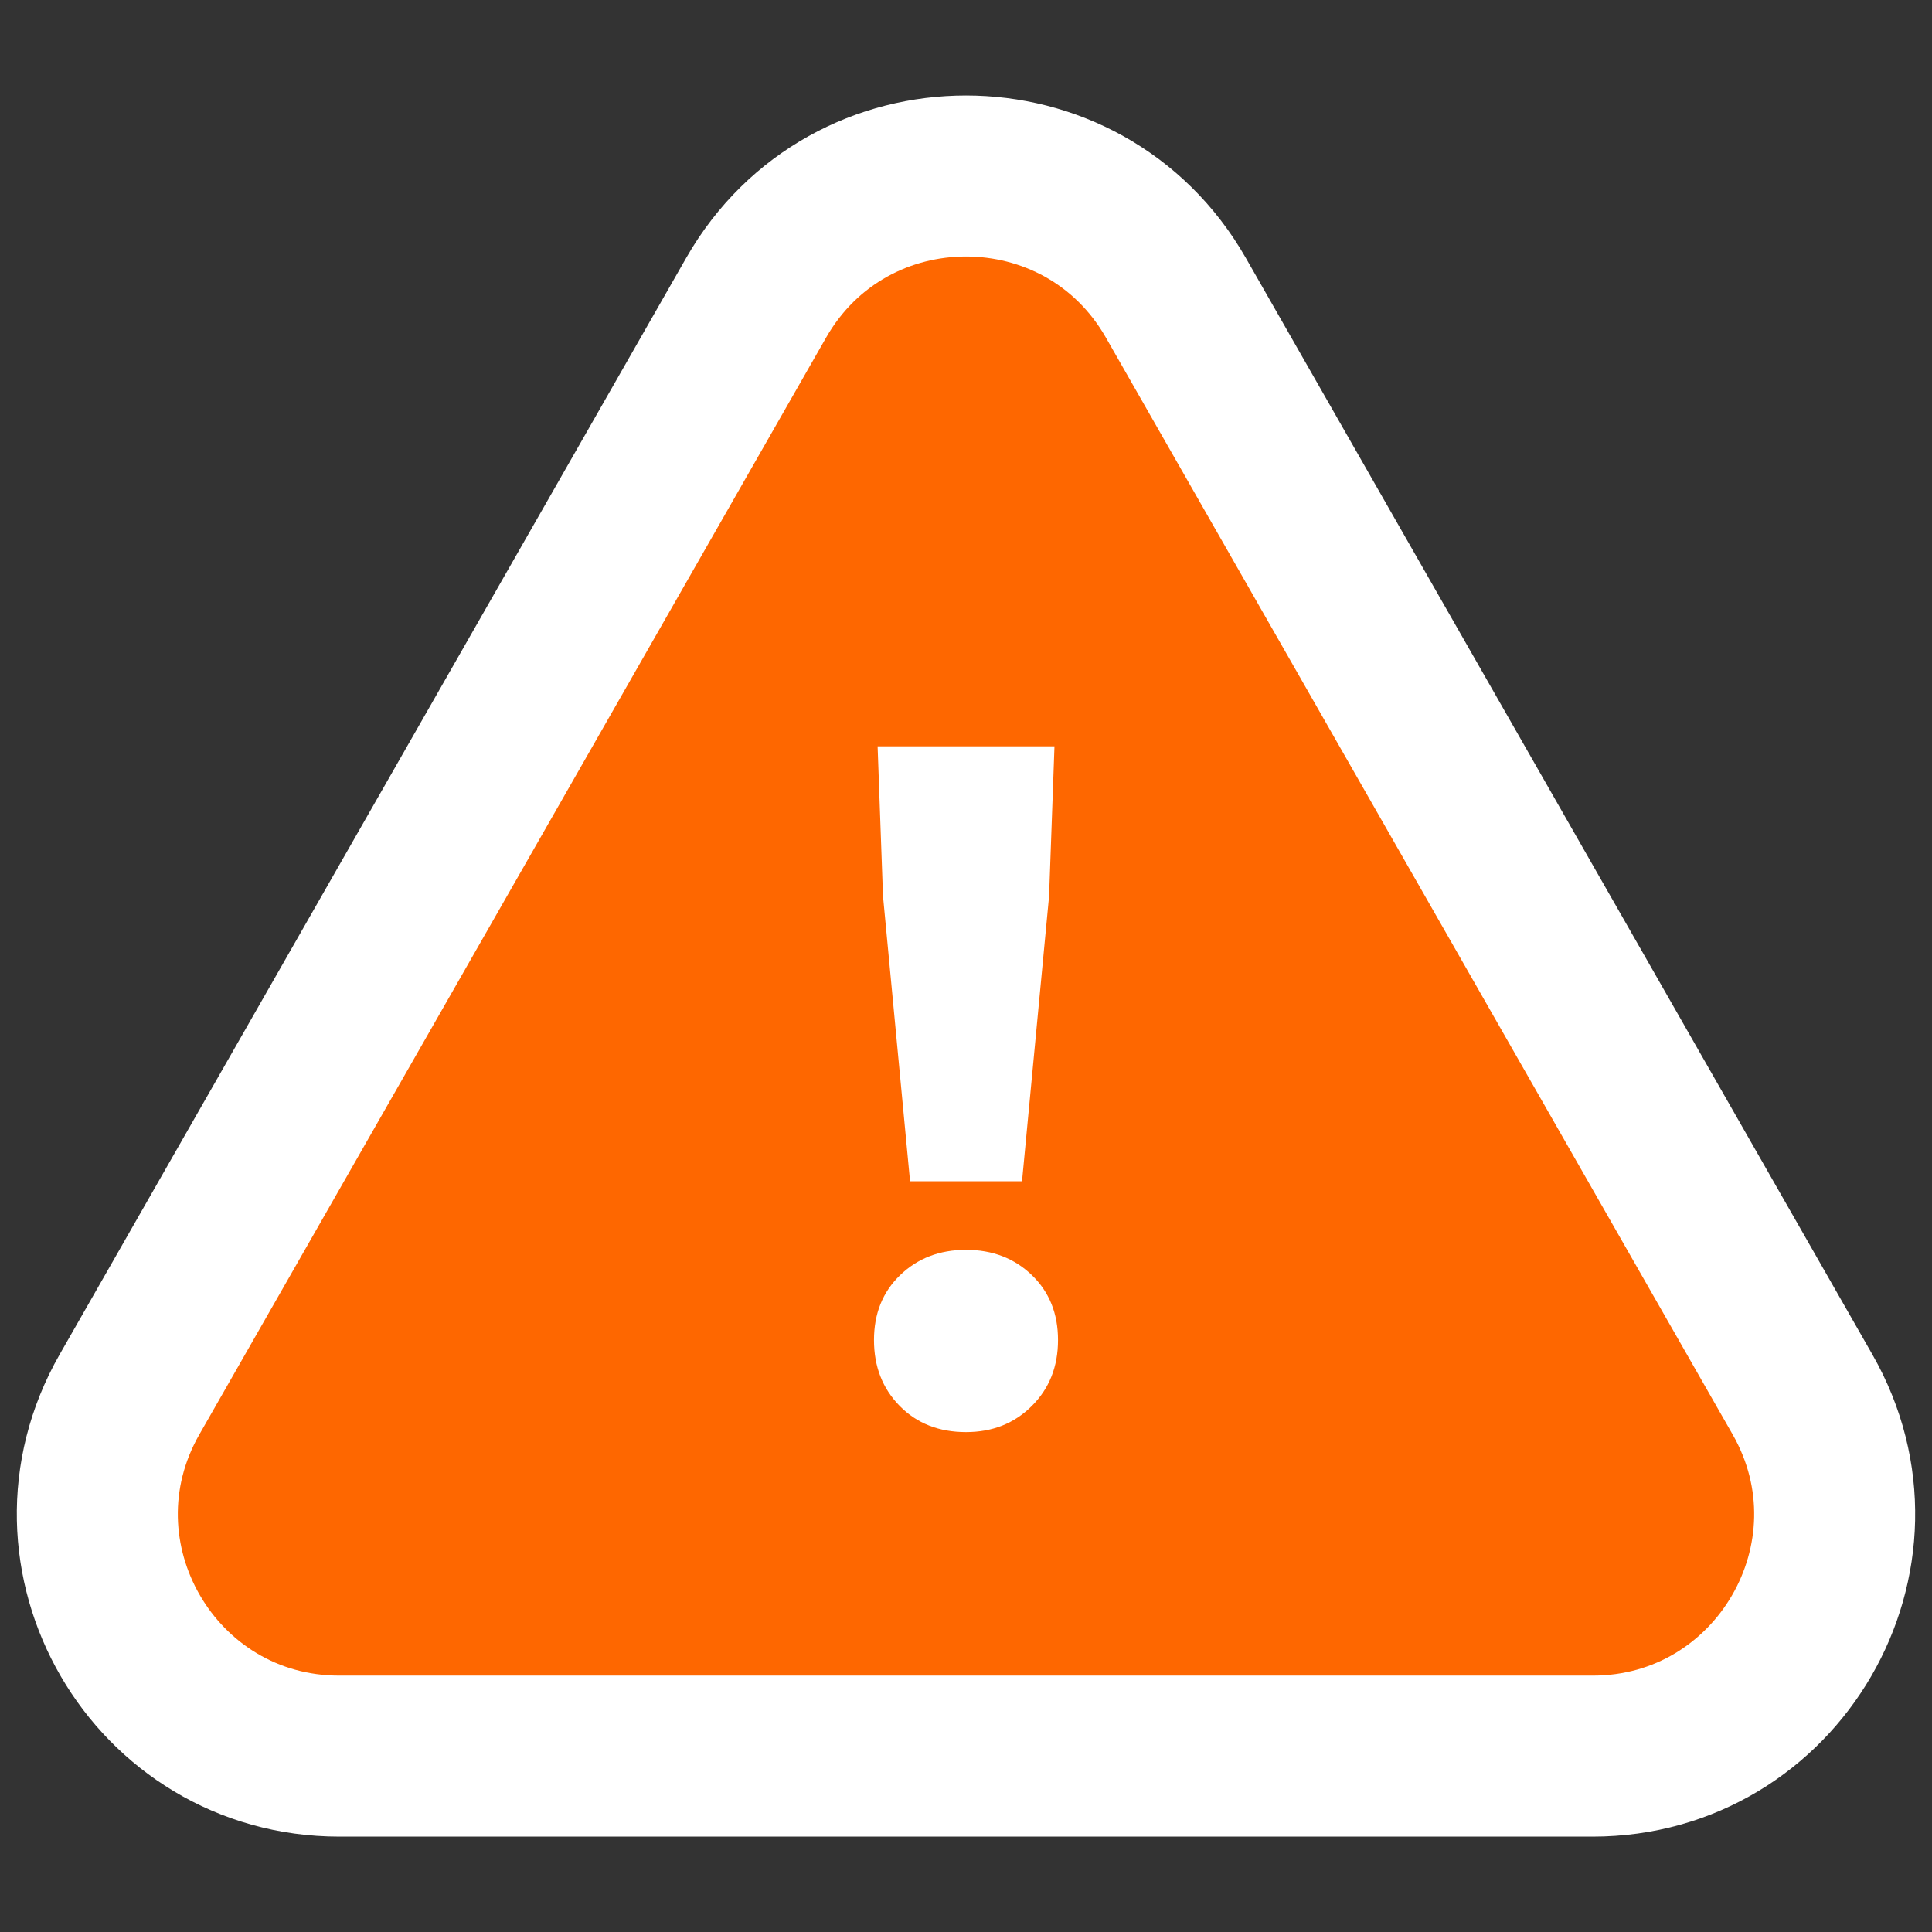 <?xml version="1.0" encoding="UTF-8"?>
<svg id="_レイヤー_1" data-name="レイヤー 1" xmlns="http://www.w3.org/2000/svg" width="24" height="24" viewBox="0 0 24 24">
  <rect x="0" y="0" width="24" height="24" fill="#333333" stroke="none"/>
  <defs>
    <style>
      .cls-1 {
        fill: #fff;
      }

      .cls-2 {
        fill: #fe6700;
        stroke: #fff;
        stroke-miterlimit: 10;
        stroke-width: 2px;
      }
    </style>
  </defs>
  <path class="cls-2" d="M14.607,3.699l7.784,13.623c1.144,2.002-.302,4.493-2.607,4.493H4.216c-2.306,0-3.751-2.491-2.607-4.493L9.393,3.699c1.153-2.017,4.061-2.017,5.214,0Z"/>
  <path class="cls-1" d="M12,17.79c-.336,0-.611-.108-.824-.325s-.319-.489-.319-.818.108-.598.325-.807c.217-.209.489-.314.818-.314s.601.105.818.314c.217.209.325.478.325.807s-.108.602-.325.818c-.217.217-.489.325-.818.325ZM11.305,14.674l-.336-3.542-.067-1.861h2.197l-.067,1.861-.336,3.542h-1.39Z"/>
</svg>